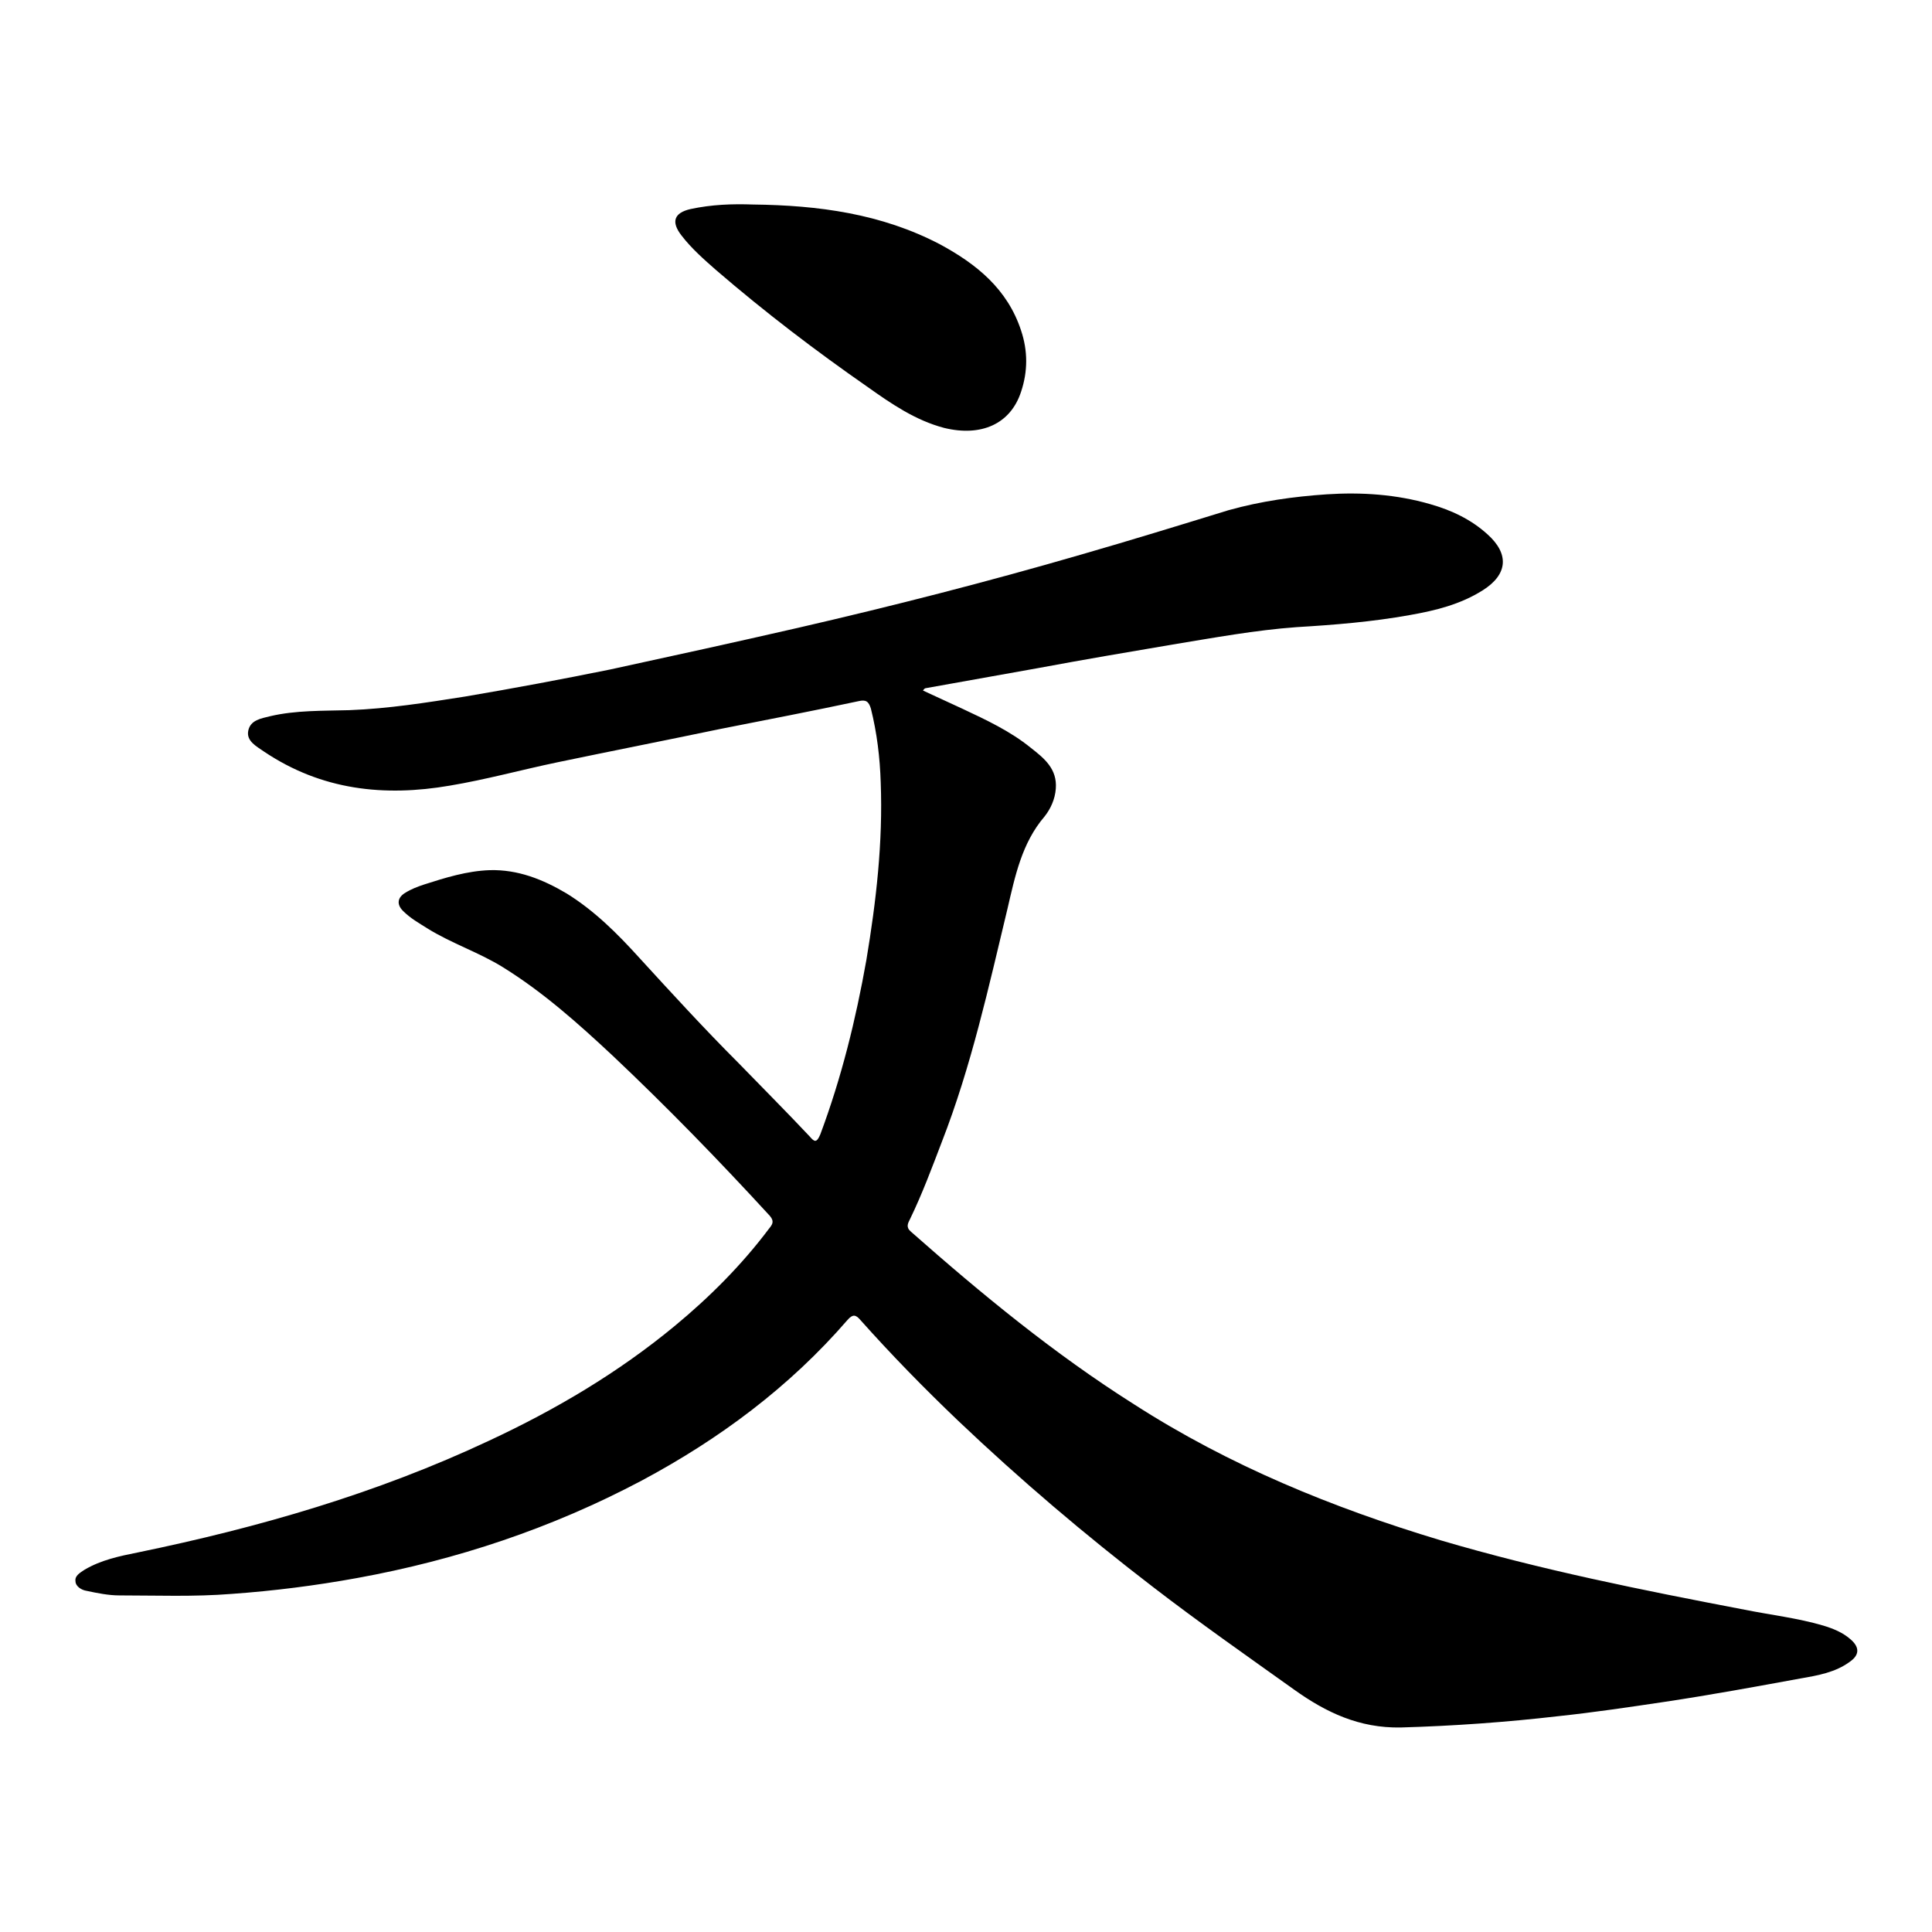 <?xml version="1.0" encoding="utf-8"?>
<!-- Svg Vector Icons : http://www.onlinewebfonts.com/icon -->
<!DOCTYPE svg PUBLIC "-//W3C//DTD SVG 1.1//EN" "http://www.w3.org/Graphics/SVG/1.1/DTD/svg11.dtd">
<svg version="1.1" xmlns="http://www.w3.org/2000/svg" xmlns:xlink="http://www.w3.org/1999/xlink" x="0px" y="0px" viewBox="0 0 256 256" enable-background="new 0 0 256 256" xml:space="preserve">
<g><g><path fill="#000000" d="M122.3,91.5c1.7,0.8,3.5,1.6,5.2,2.4c3.2,1.5,6.4,3,9.1,5.2c1.8,1.4,3.5,2.8,3.3,5.4c-0.1,1.4-0.7,2.7-1.5,3.7c-3,3.5-3.9,7.9-4.9,12.2c-2.5,10.4-4.8,20.9-8.7,30.9c-1.3,3.4-2.6,6.9-4.2,10.2c-0.3,0.6-0.6,1.1,0.1,1.7c9.4,8.3,19,16.2,29.6,22.9c12.6,8.1,26.3,13.7,40.6,18c13.2,3.9,26.7,6.6,40.3,9.2c3.5,0.7,7,1.1,10.4,2.1c1.3,0.4,2.6,0.9,3.7,1.9c1.1,1,1.1,2-0.2,2.9c-1.9,1.4-4.2,1.8-6.5,2.2c-6,1.1-12,2.2-18,3.1c-4.7,0.7-9.4,1.4-14.1,1.9c-6.9,0.8-13.9,1.3-20.9,1.5c-5.5,0.1-9.9-2-14.1-5c-6.3-4.5-12.6-8.9-18.7-13.6c-9-6.9-17.7-14.3-25.9-22.1c-4.5-4.3-8.8-8.7-12.9-13.3c-0.6-0.7-1-0.8-1.7,0c-7.7,8.9-17,15.8-27.3,21.3c-11.9,6.3-24.5,10.5-37.7,12.9c-5.5,1-11,1.7-16.6,2.1c-5,0.4-10,0.2-14.9,0.2c-1.4,0-2.9-0.3-4.3-0.6c-0.7-0.1-1.5-0.6-1.5-1.3c-0.1-0.7,0.6-1.1,1.2-1.5c2.2-1.3,4.6-1.8,7.1-2.3c16-3.3,31.6-7.8,46.5-14.8c8.8-4.1,17.1-9,24.6-15.2c4.6-3.8,8.9-8.1,12.5-12.9c0.5-0.6,0.7-1,0.1-1.7c-6.7-7.3-13.6-14.4-20.8-21.2c-4.6-4.3-9.2-8.4-14.5-11.7c-3.2-2-6.9-3.2-10.1-5.2c-1.1-0.7-2.2-1.3-3.2-2.3c-0.9-0.9-0.7-1.8,0.3-2.4c0.8-0.5,1.6-0.8,2.5-1.1c2.8-0.9,5.7-1.8,8.7-1.9c3.7-0.1,7,1.2,10.2,3.1c3.7,2.3,6.7,5.3,9.6,8.5c4.3,4.7,8.6,9.4,13.1,13.9c3.2,3.3,6.4,6.5,9.5,9.8c0.6,0.7,0.9,0.9,1.4-0.3c2.8-7.5,4.7-15.2,6.1-23.1c1.3-7.8,2.2-15.6,1.9-23.5c-0.1-3.3-0.5-6.6-1.3-9.8c-0.3-1-0.7-1.2-1.6-1c-6.1,1.3-12.3,2.5-18.4,3.7c-7.2,1.5-14.3,2.9-21.5,4.4c-4.8,1-9.5,2.3-14.3,3.1c-8.7,1.5-17,0.6-24.6-4.5c-1-0.7-2.4-1.4-2.1-2.8c0.3-1.4,1.7-1.6,2.9-1.9c3.4-0.8,7-0.7,10.5-0.8c5.2-0.2,10.2-1,15.3-1.8c6.5-1.1,12.9-2.3,19.3-3.6c8.3-1.8,16.5-3.6,24.8-5.5c12.6-2.9,25.1-6.1,37.5-9.7c6.6-1.9,13.1-3.9,19.6-5.9c4.3-1.2,8.6-1.8,13-2.1c4.6-0.3,9.2,0,13.7,1.3c2.8,0.8,5.4,2,7.6,4c2.9,2.6,2.7,5.3-0.6,7.4c-3,1.9-6.3,2.7-9.7,3.3c-5,0.9-10,1.3-15,1.6c-5.5,0.4-10.9,1.4-16.4,2.3c-5.9,1-11.8,2-17.7,3.1c-5,0.9-10.1,1.8-15.1,2.7C122.4,91.3,122.4,91.4,122.3,91.5z"/><path fill="#000000" d="M99.8,27.1c8.6,0.1,17,1.2,24.8,5.3c4.8,2.6,8.9,5.9,10.7,11.4c0.9,2.7,0.9,5.4,0,8.1c-1.4,4.3-5.3,6-10.2,4.8c-3.8-1-7-3.2-10.1-5.4c-6.9-4.8-13.6-9.9-20.1-15.5c-1.6-1.4-3.3-2.9-4.6-4.6c-1.4-1.8-1-3,1.2-3.5C94.3,27.1,97,27,99.8,27.1z"/></g></g>
</svg>